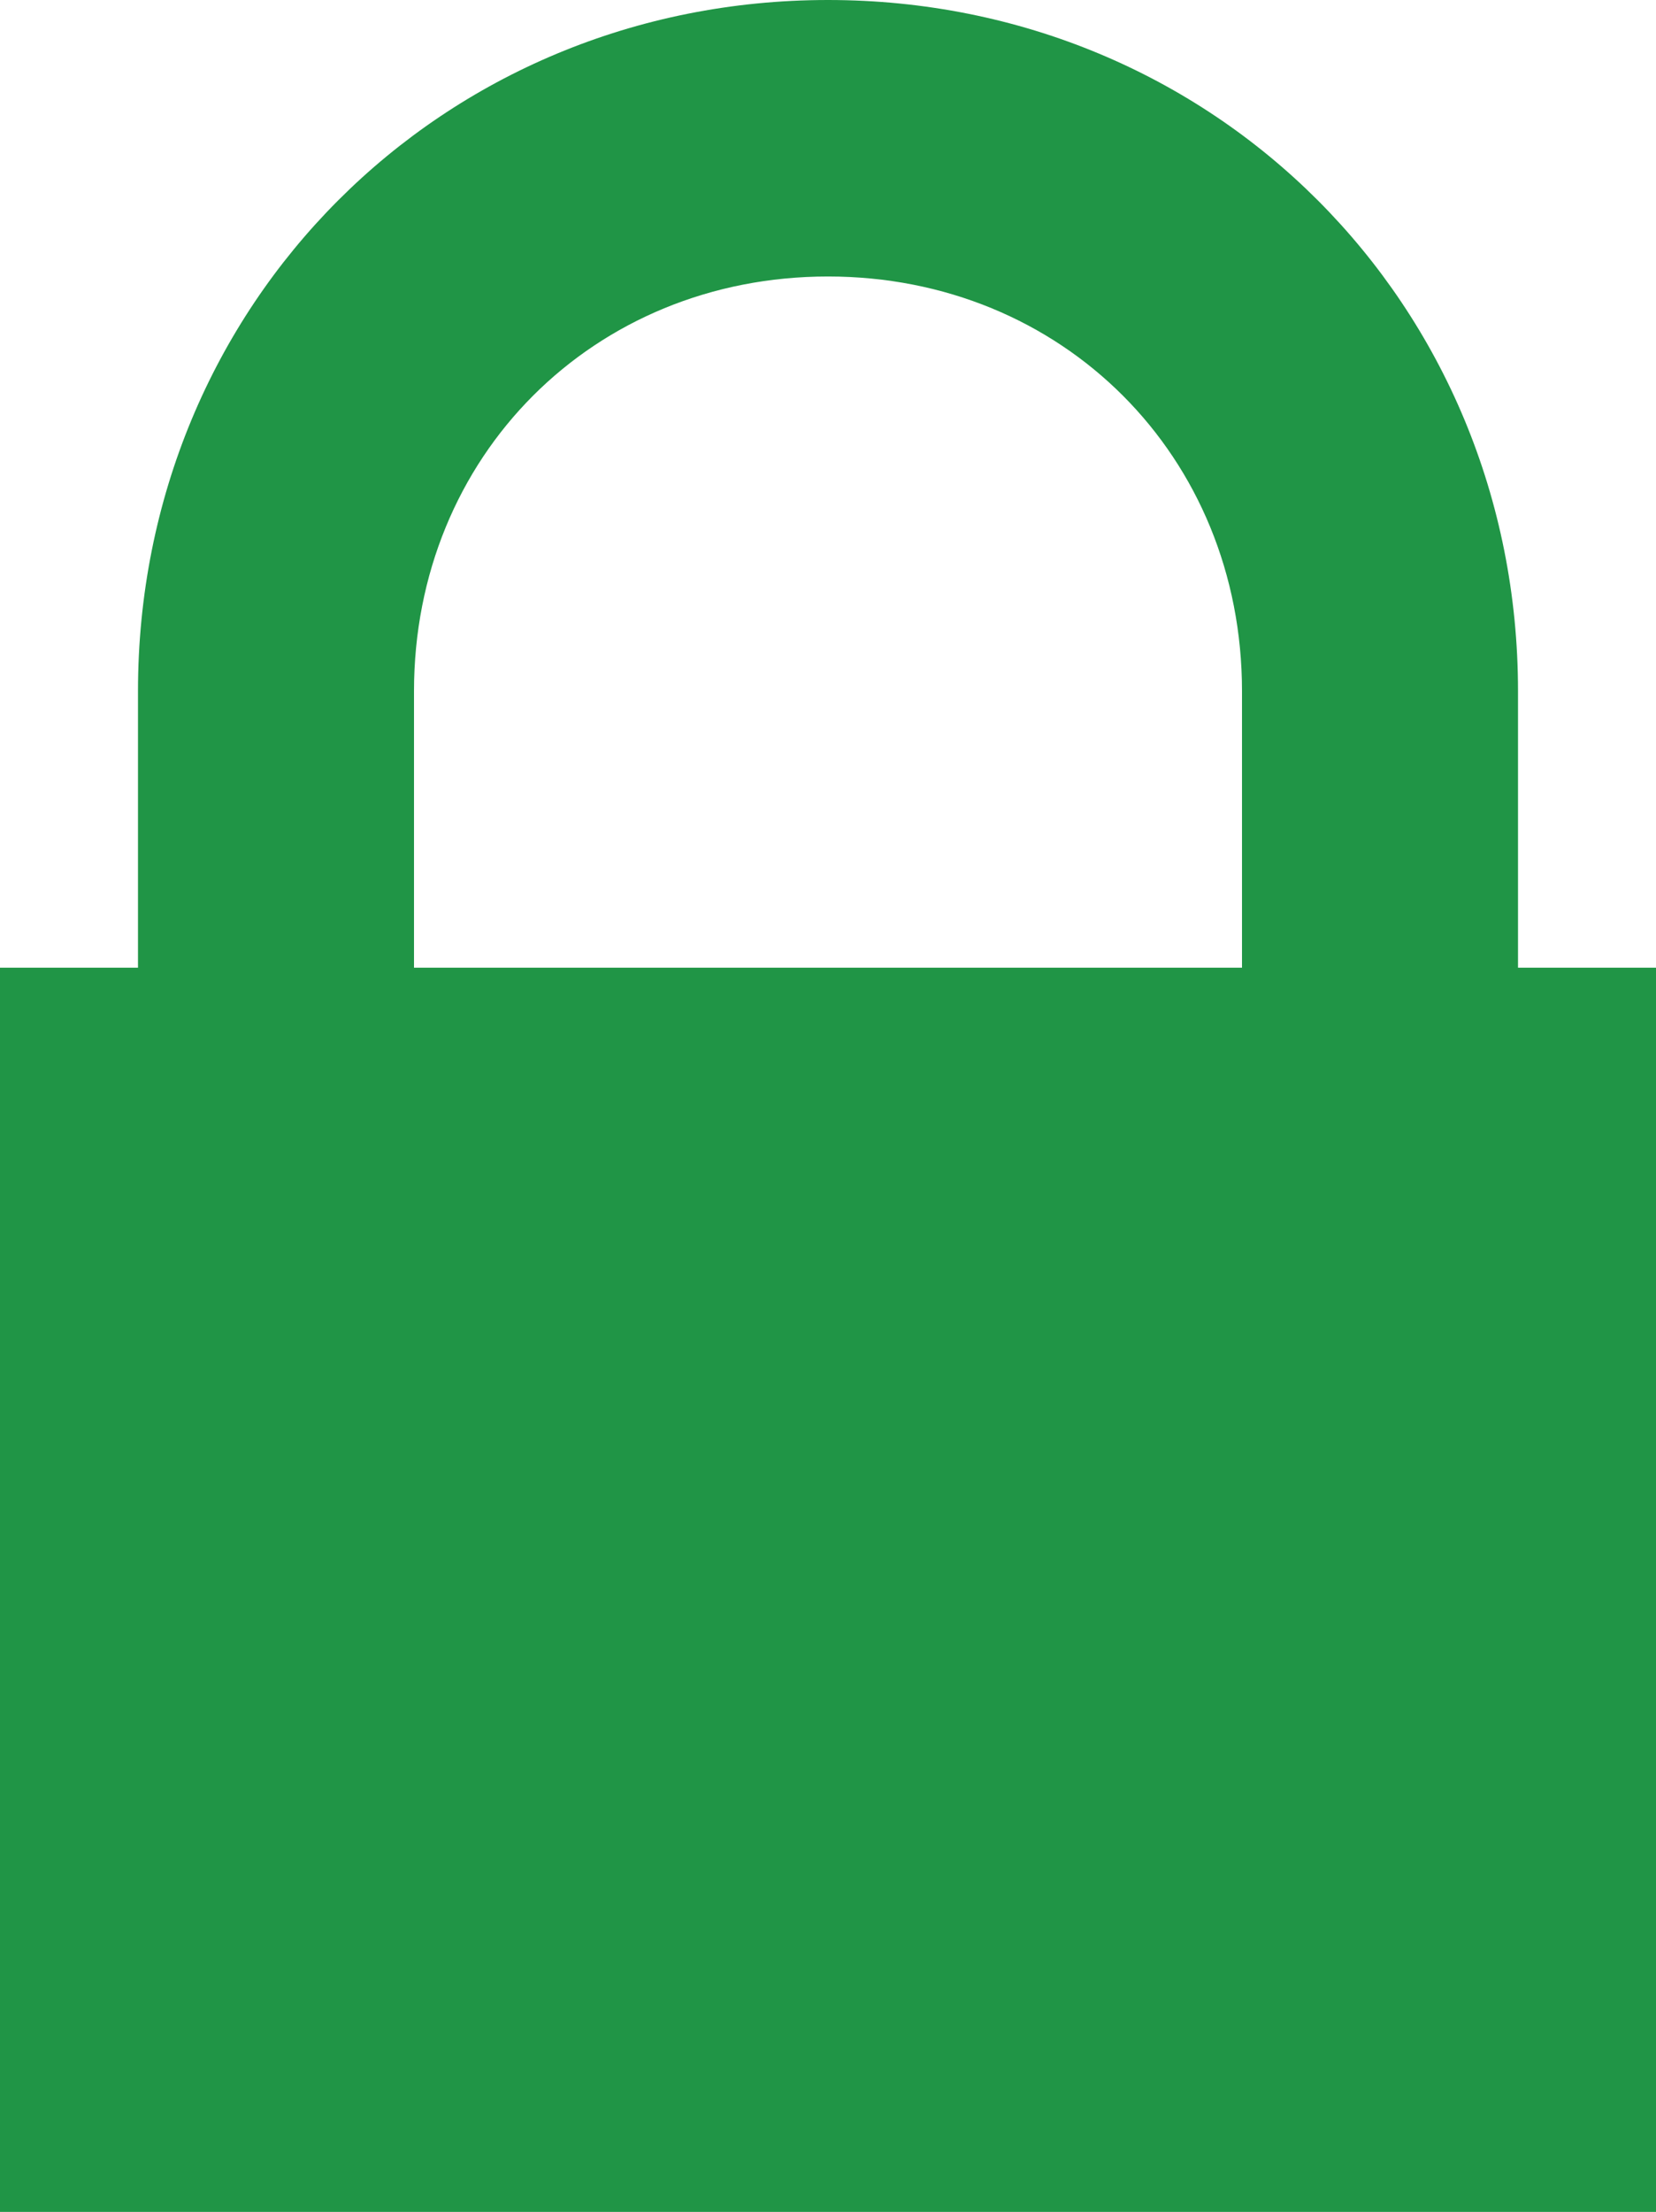 <?xml version="1.0" encoding="utf-8"?>
<!-- Generator: Adobe Illustrator 18.0.0, SVG Export Plug-In . SVG Version: 6.00 Build 0)  -->
<!DOCTYPE svg PUBLIC "-//W3C//DTD SVG 1.1//EN" "http://www.w3.org/Graphics/SVG/1.1/DTD/svg11.dtd">
<svg version="1.1" id="Layer_1" xmlns="http://www.w3.org/2000/svg" xmlns:xlink="http://www.w3.org/1999/xlink" x="0px" y="0px"
	 viewBox="0 0 475 634" enable-background="new 0 0 475 634" xml:space="preserve">
<path fill="#209546" d="M435.42,277.37v-79.25C435.42,87.17,348.33,0,237.5,0S39.58,87.17,39.58,198.12v79.25H0V634h475V277.37
	H435.42z M118.75,198.12c0-67.36,51.46-118.87,118.75-118.87s118.75,51.51,118.75,118.87v79.25h-237.5V198.12z"/>
</svg>
